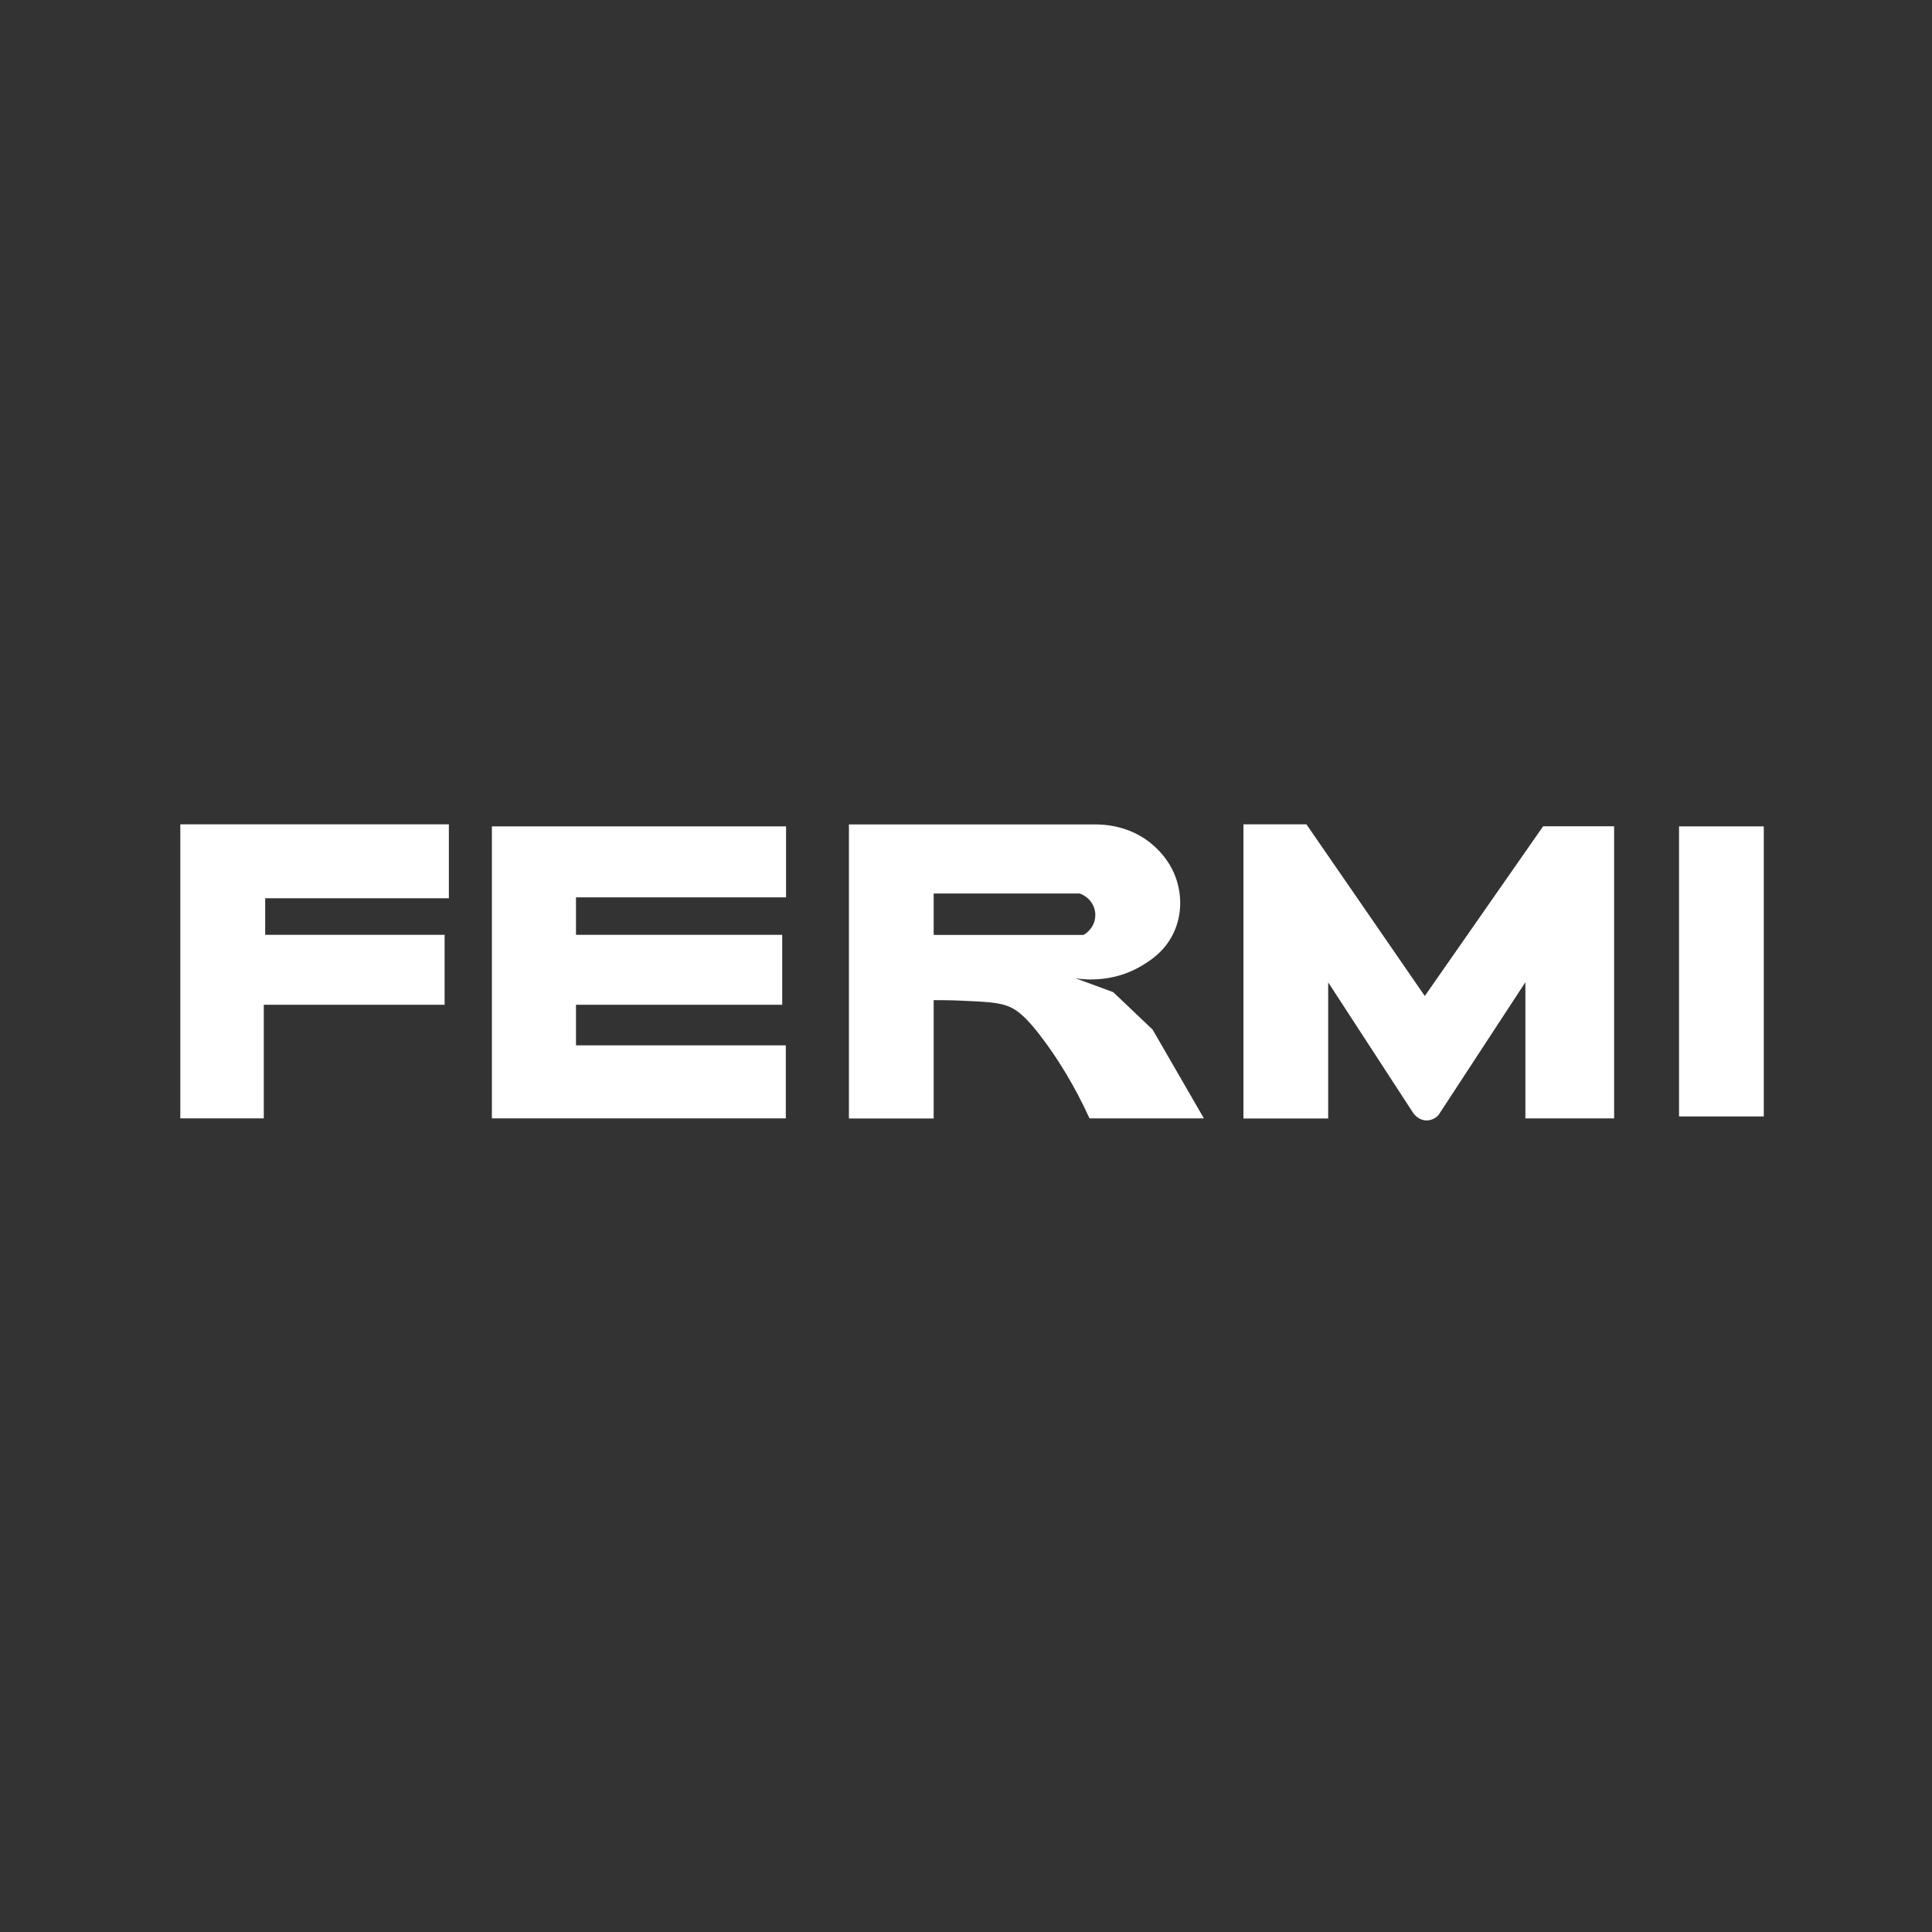 <svg width="150" height="150" viewBox="0 0 150 150" fill="none" xmlns="http://www.w3.org/2000/svg">
<rect x="0" y="0" width="150" height="150" fill="#333333" stroke="none"/>
<path d="M14 64H34.85V69.74H20.59V72.58H34.52V78.01H20.48V86.83H14V64Z" fill="white"/>
<path d="M38.19 64.16H61.03V69.67H44.72V72.58H60.73V78.01H44.72V81.16H61.01V86.83H38.19V64.16Z" fill="white"/>
<path d="M89.49 79.94C88.47 78.97 87.45 78 86.43 77.03C85.46 76.67 84.49 76.32 83.52 75.96C84.35 76.08 86.44 76.25 88.52 75.05C89.19 74.66 90.37 73.96 91.09 72.49C91.87 70.89 91.6 69.39 91.52 68.98C91.16 67.13 90 66.05 89.61 65.69C87.74 63.99 85.46 64 84.9 64.01H65.91V86.84H72.49V77.65C72.99 77.65 73.72 77.65 74.59 77.69C76.46 77.77 77.39 77.82 78.15 78.08C78.82 78.31 79.6 78.78 81.22 81.01C82.17 82.32 83.42 84.26 84.59 86.83H93.47L89.49 79.94ZM72.49 72.58V69.37H83.82C84.56 69.63 85.05 70.31 85.04 71.06C85.04 71.69 84.68 72.27 84.12 72.59H72.49V72.58Z" fill="white"/>
<path d="M96.53 64H101.43L110.62 77.33L119.81 64.15H125.32V86.83H118.43V76.26L111.68 86.58C111.62 86.64 111.29 86.99 110.77 86.99C110.09 86.99 109.72 86.41 109.7 86.38L103.12 76.27V86.84H96.54V64H96.53Z" fill="white"/>
<path d="M136.94 64.16H130.36V86.68H136.94V64.16Z" fill="white"/>
</svg>
